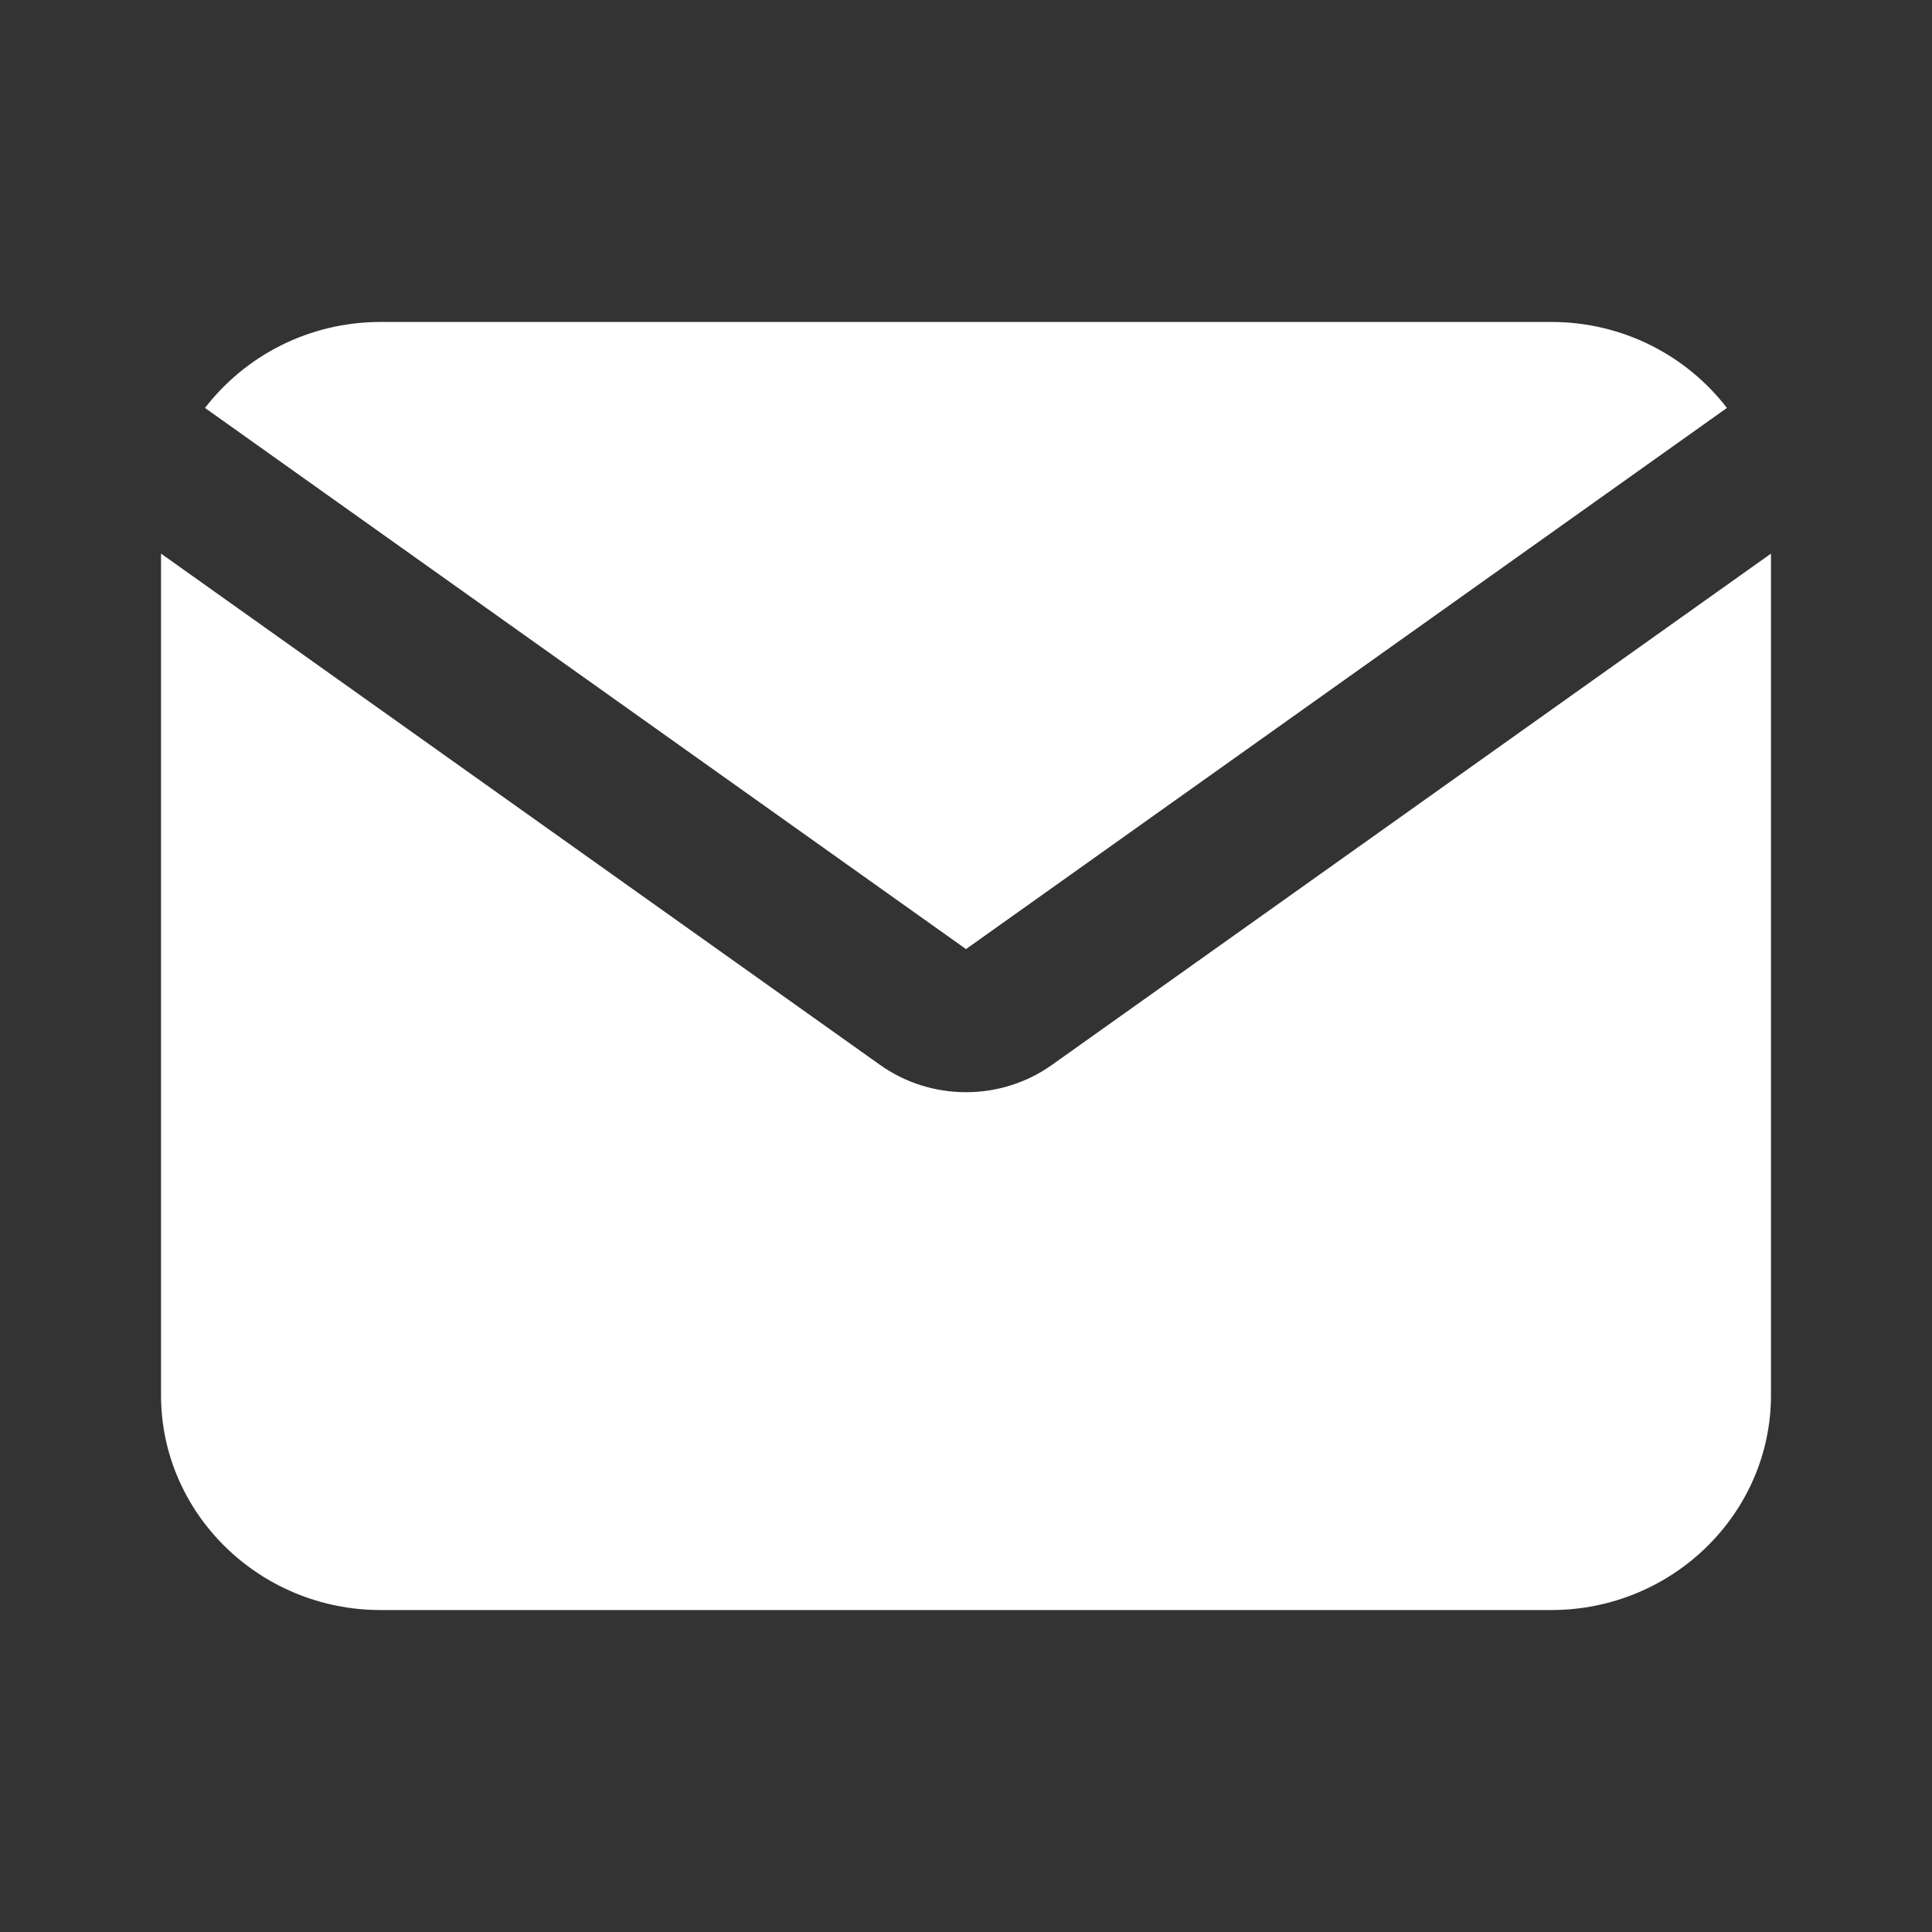 <svg xmlns="http://www.w3.org/2000/svg" width="20" height="20" viewBox="0 0 20 20" fill="none">
  <rect x="0" y="0" width="20" height="20" fill="#333333" stroke="none"/>
  <path d="M2.122 4.223C2.538 3.683 3.198 3.333 3.939 3.333H16.06C16.802 3.333 17.462 3.683 17.877 4.223L10 9.825L2.122 4.223Z" fill="white"/>
  <path d="M1.667 5.731V14.444C1.667 15.668 2.688 16.667 3.939 16.667H16.06C17.312 16.667 18.333 15.668 18.333 14.444V5.731L10.891 11.023C10.36 11.401 9.64 11.401 9.109 11.023L1.667 5.731Z" fill="white"/>
</svg>